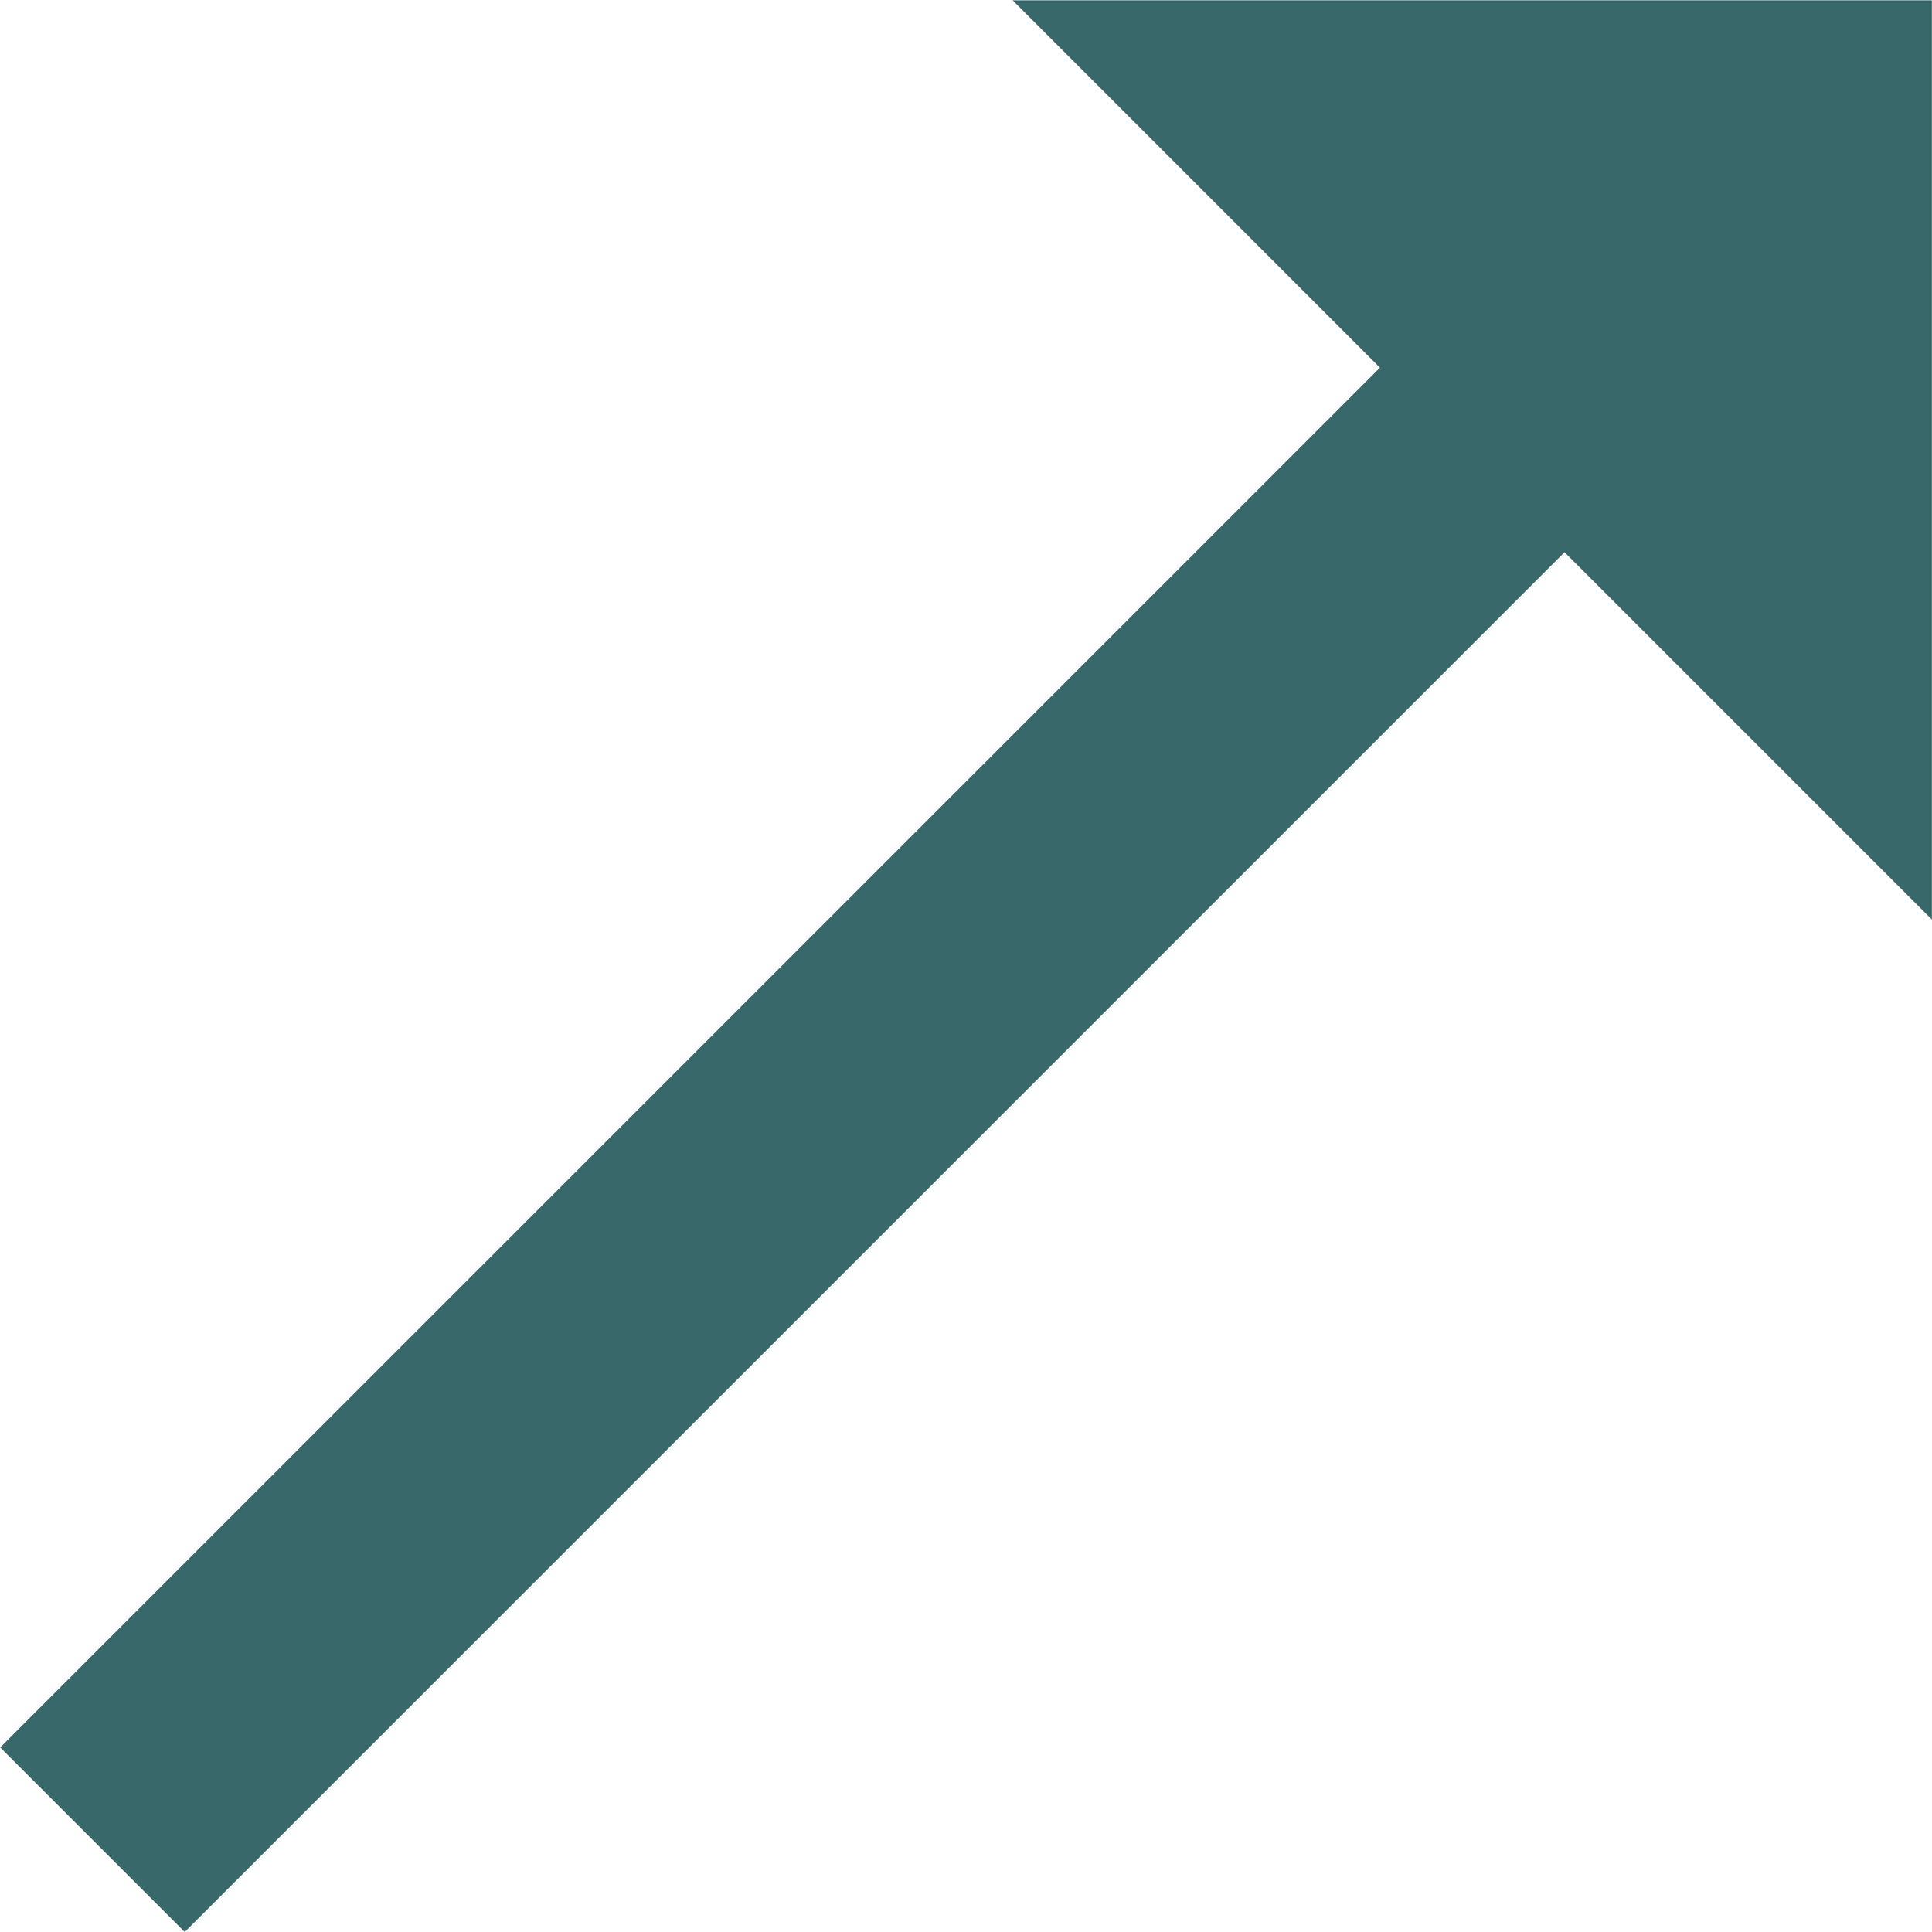 <svg fill-opacity="1" xmlns:xlink="http://www.w3.org/1999/xlink" color-rendering="auto" color-interpolation="auto" text-rendering="auto" stroke="black" stroke-linecap="square" stroke-miterlimit="10" shape-rendering="auto" stroke-opacity="1" fill="#38686A" stroke-dasharray="none" font-weight="normal" stroke-width="1" xmlns="http://www.w3.org/2000/svg" font-family="'Dialog'" font-style="normal" stroke-linejoin="miter" font-size="12" stroke-dashoffset="0" image-rendering="auto" viewBox="21.08 187.43 154.57 154.57">
  <!--Unicode Character 'NORTH EAST TRIANGLE-HEADED ARROW' (U+2B67)-->
  <defs id="genericDefs"/>
  <g>
    <g>
      <path d="M175.641 261 L146.25 231.609 L35.859 342 L21.094 327.234 L131.484 216.844 L102.094 187.453 L175.641 187.453 L175.641 261 Z" stroke="none"/>
    </g>
  </g>
</svg>